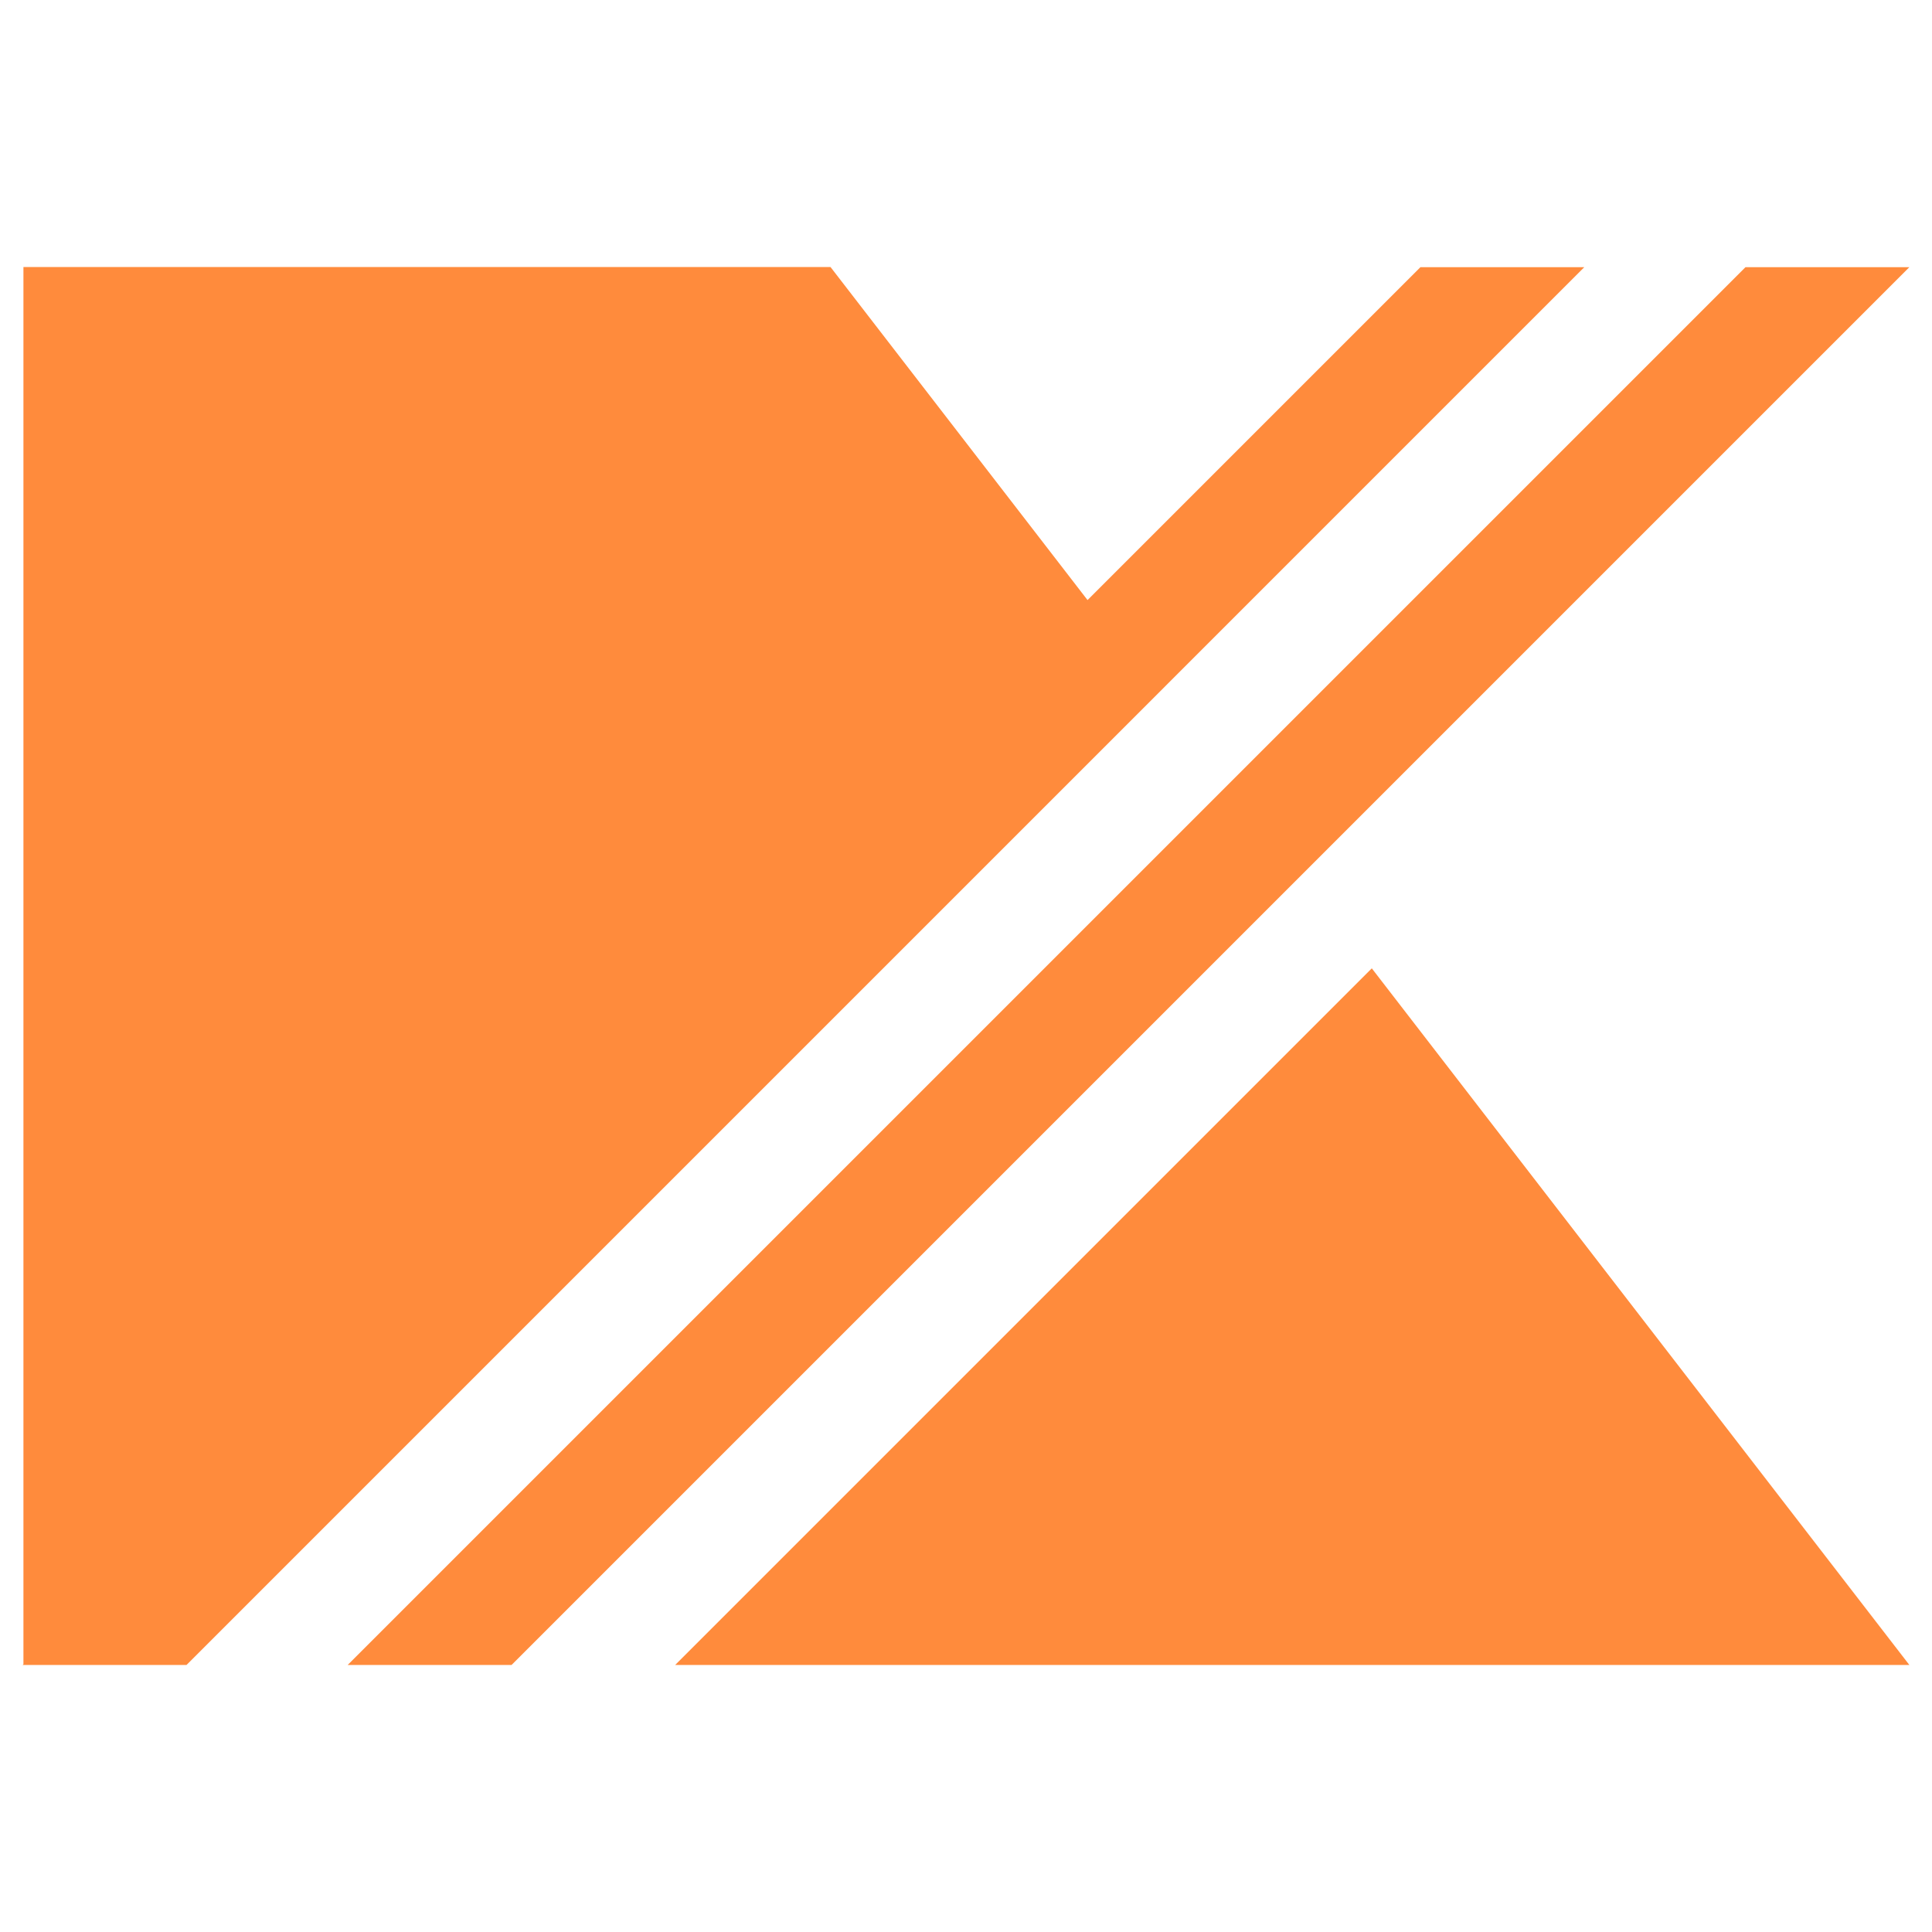 <svg xmlns="http://www.w3.org/2000/svg" id="Layer_1" data-name="Layer 1" viewBox="0 0 512 512"><defs><style>      .cls-1 {        fill: #ff8b3c;        fill-rule: evenodd;        stroke-width: 0px;      }    </style></defs><path id="Path_3625" data-name="Path 3625" class="cls-1" d="M506,70.8h-43.42L92.14,441.23h43.43L506,70.8ZM288.21,159.02l88.22-88.22h43.43L49.43,441.23H6l.21-.21V70.77h213.89l68.11,88.26ZM506,441.23H178.93l184.61-184.61,142.46,184.61Z"></path></svg>